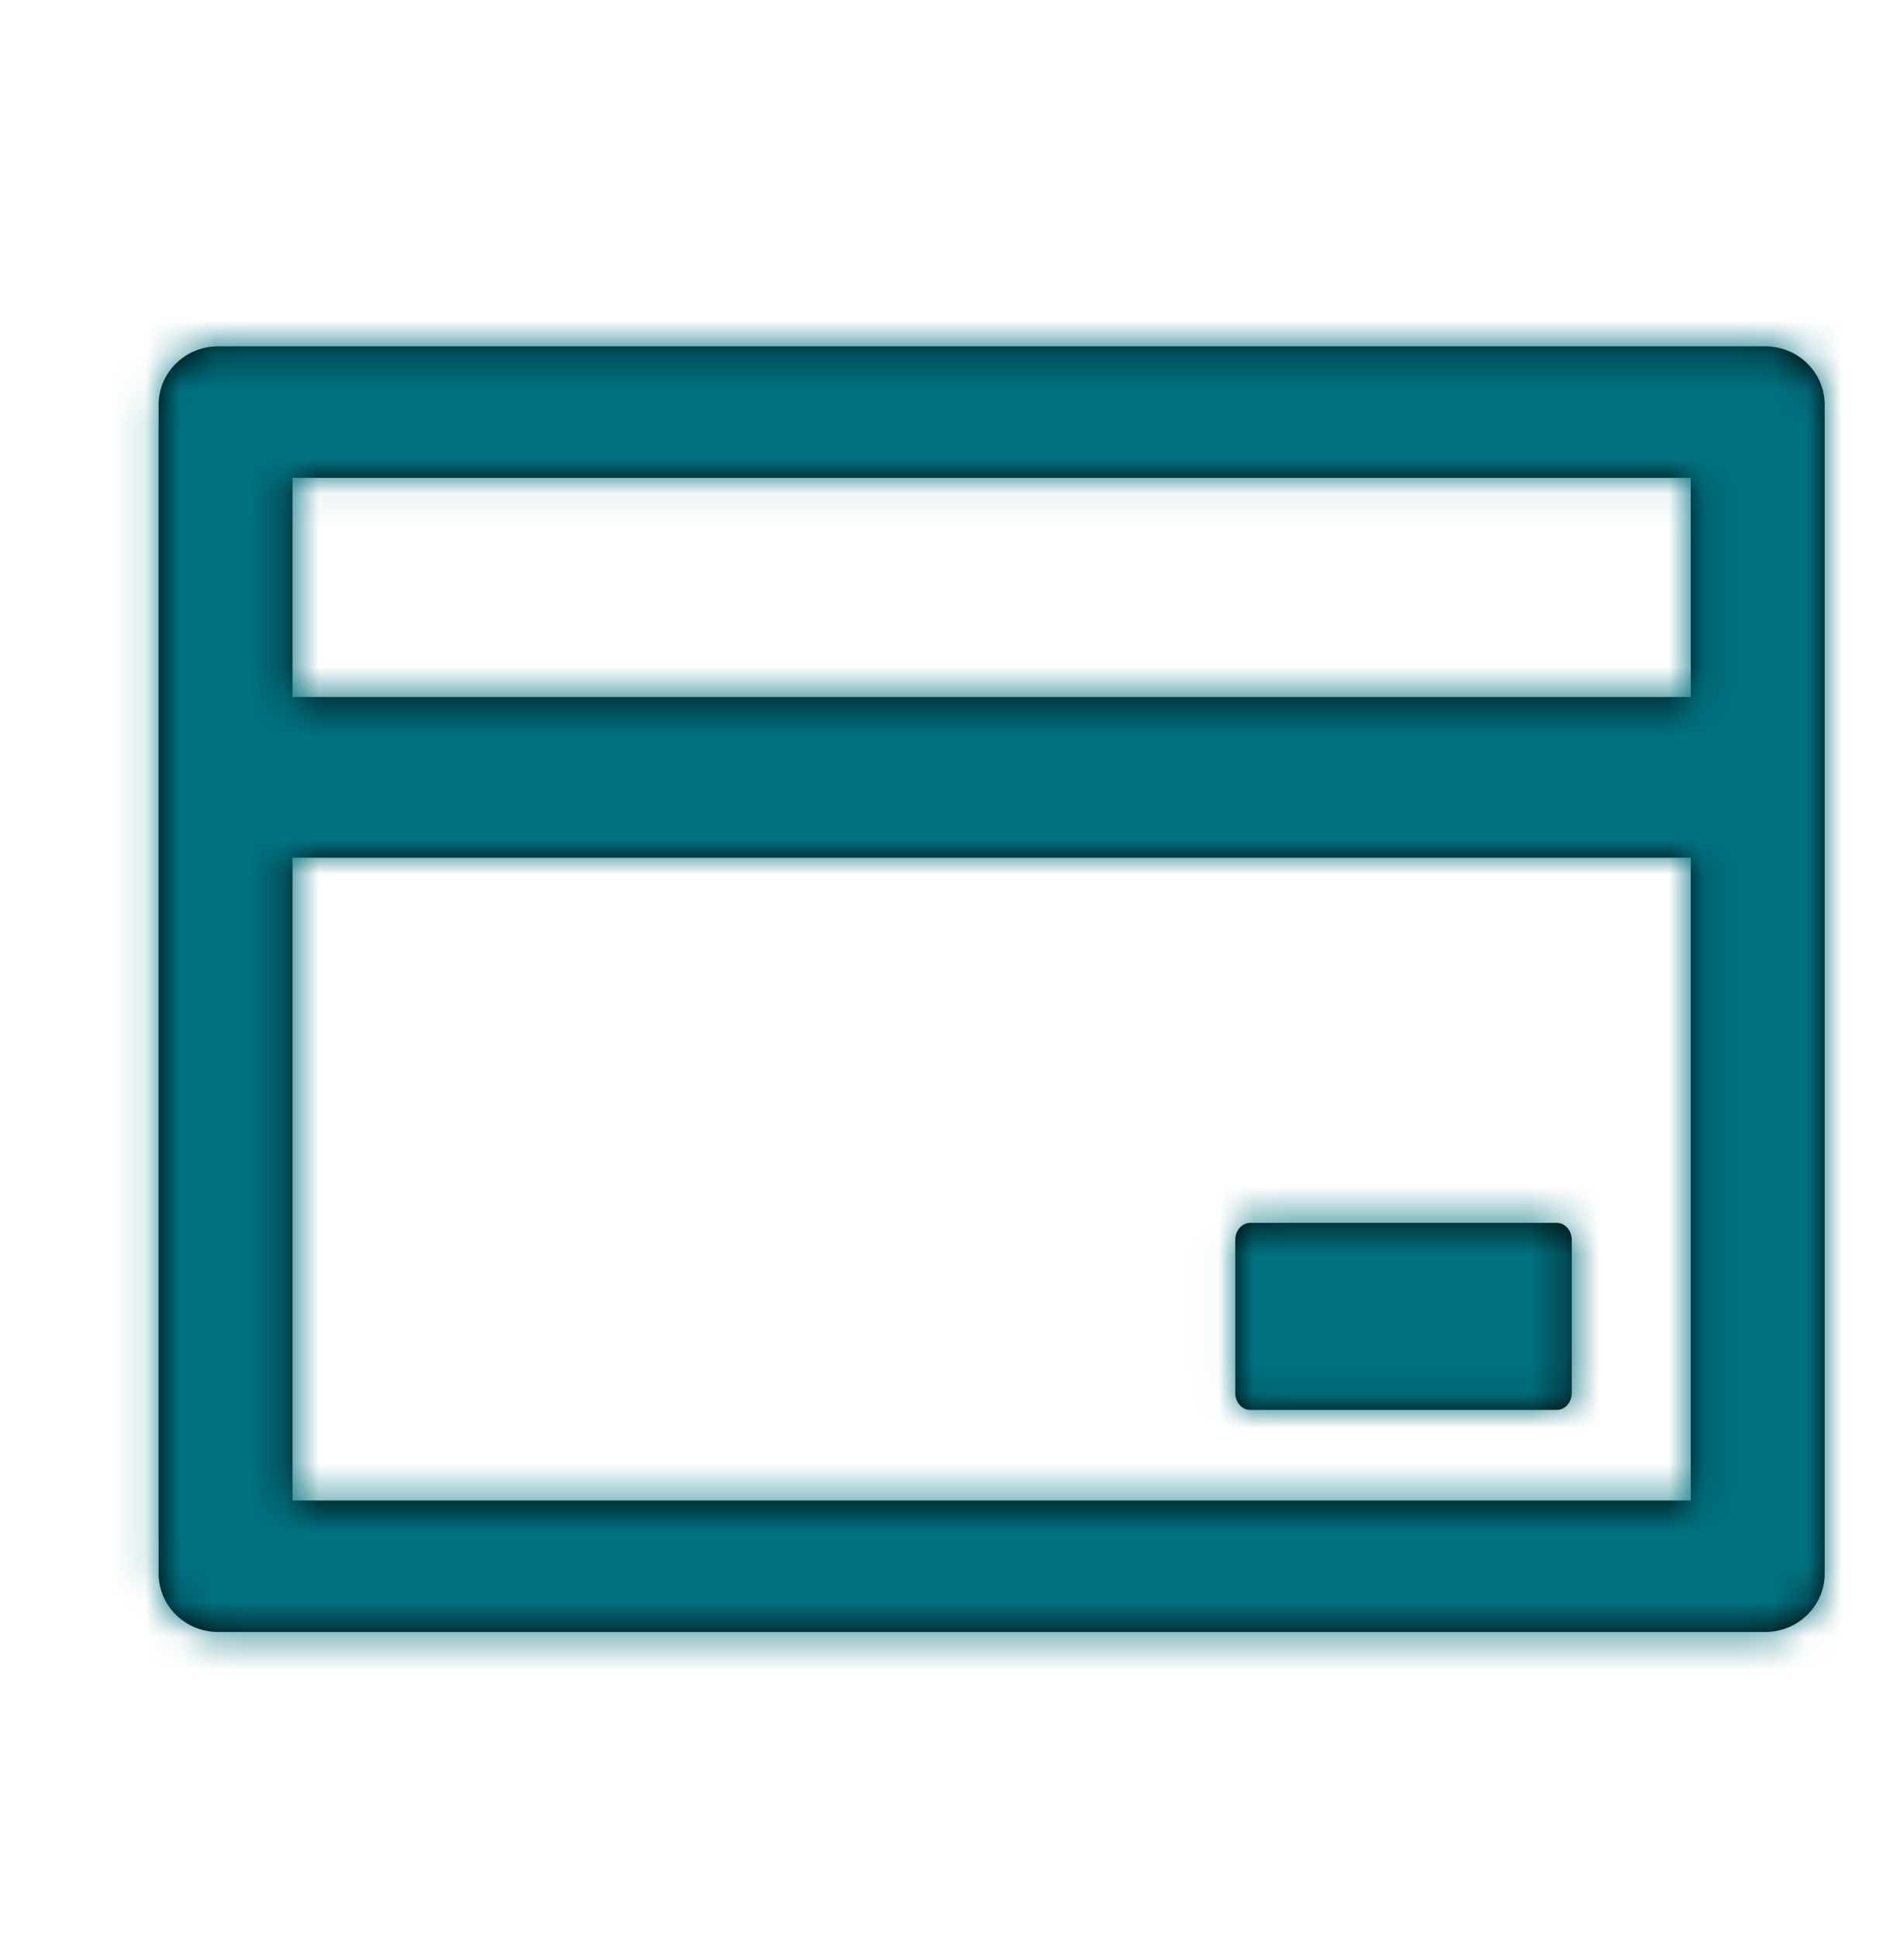 <?xml version="1.0" encoding="UTF-8"?>
<svg width="55px" height="56px" viewBox="0 0 55 56" version="1.1" xmlns="http://www.w3.org/2000/svg" xmlns:xlink="http://www.w3.org/1999/xlink">
    <title>Valor/Valor3</title>
    <defs>
        <path d="M53.281,11.25 C54.232,11.25 55,12.004 55,12.938 L55,12.938 L55,46.688 C55,47.621 54.232,48.375 53.281,48.375 L53.281,48.375 L8.594,48.375 C7.643,48.375 6.875,47.621 6.875,46.688 L6.875,46.688 L6.875,12.938 C6.875,12.004 7.643,11.25 8.594,11.25 L8.594,11.25 Z M51.133,26.016 L10.742,26.016 L10.742,44.578 L51.133,44.578 L51.133,26.016 Z M47.266,36.562 C47.502,36.562 47.695,36.783 47.695,37.053 L47.695,37.053 L47.695,41.472 C47.695,41.742 47.502,41.962 47.266,41.962 L47.266,41.962 L38.403,41.962 C38.167,41.962 37.974,41.742 37.974,41.472 L37.974,41.472 L37.974,37.053 C37.974,36.783 38.167,36.562 38.403,36.562 L38.403,36.562 Z M51.133,15.047 L10.742,15.047 L10.742,21.375 L51.133,21.375 L51.133,15.047 Z" id="path-1"></path>
    </defs>
    <g id="MarinJoyeros" stroke="none" stroke-width="1" fill="none" fill-rule="evenodd">
        <g id="00.HomeDesplegable" transform="translate(-1257, -2745)">
            <g id="Group-7-Copy" transform="translate(1191, 2742)">
                <g id="Valor/Valor1_export" transform="translate(63, 0)">
                    <g id="Valor/Valor3_export" transform="translate(0, 0.5)">
                        <g id="Group" transform="translate(3, 3.5)">
                            <g id="IcnCertificado" transform="translate(-2.292, -2.25)">
                                <polygon id="Shape" points="2.292 2.25 57.292 2.25 57.292 56.25 2.292 56.25"></polygon>
                                <mask id="mask-2" fill="white">
                                    <use xlink:href="#path-1"></use>
                                </mask>
                                <use id="Combined-Shape" fill="#000000" fill-rule="nonzero" xlink:href="#path-1"></use>
                                <g id="Group" mask="url(#mask-2)">
                                    <g transform="translate(1.146, 1.125)" id="Color-/-Negro">
                                        <polygon id="Shape" fill="#00717F" points="0 0 57.292 0 57.292 56.25 0 56.25"></polygon>
                                    </g>
                                </g>
                            </g>
                        </g>
                    </g>
                </g>
            </g>
        </g>
    </g>
</svg>
